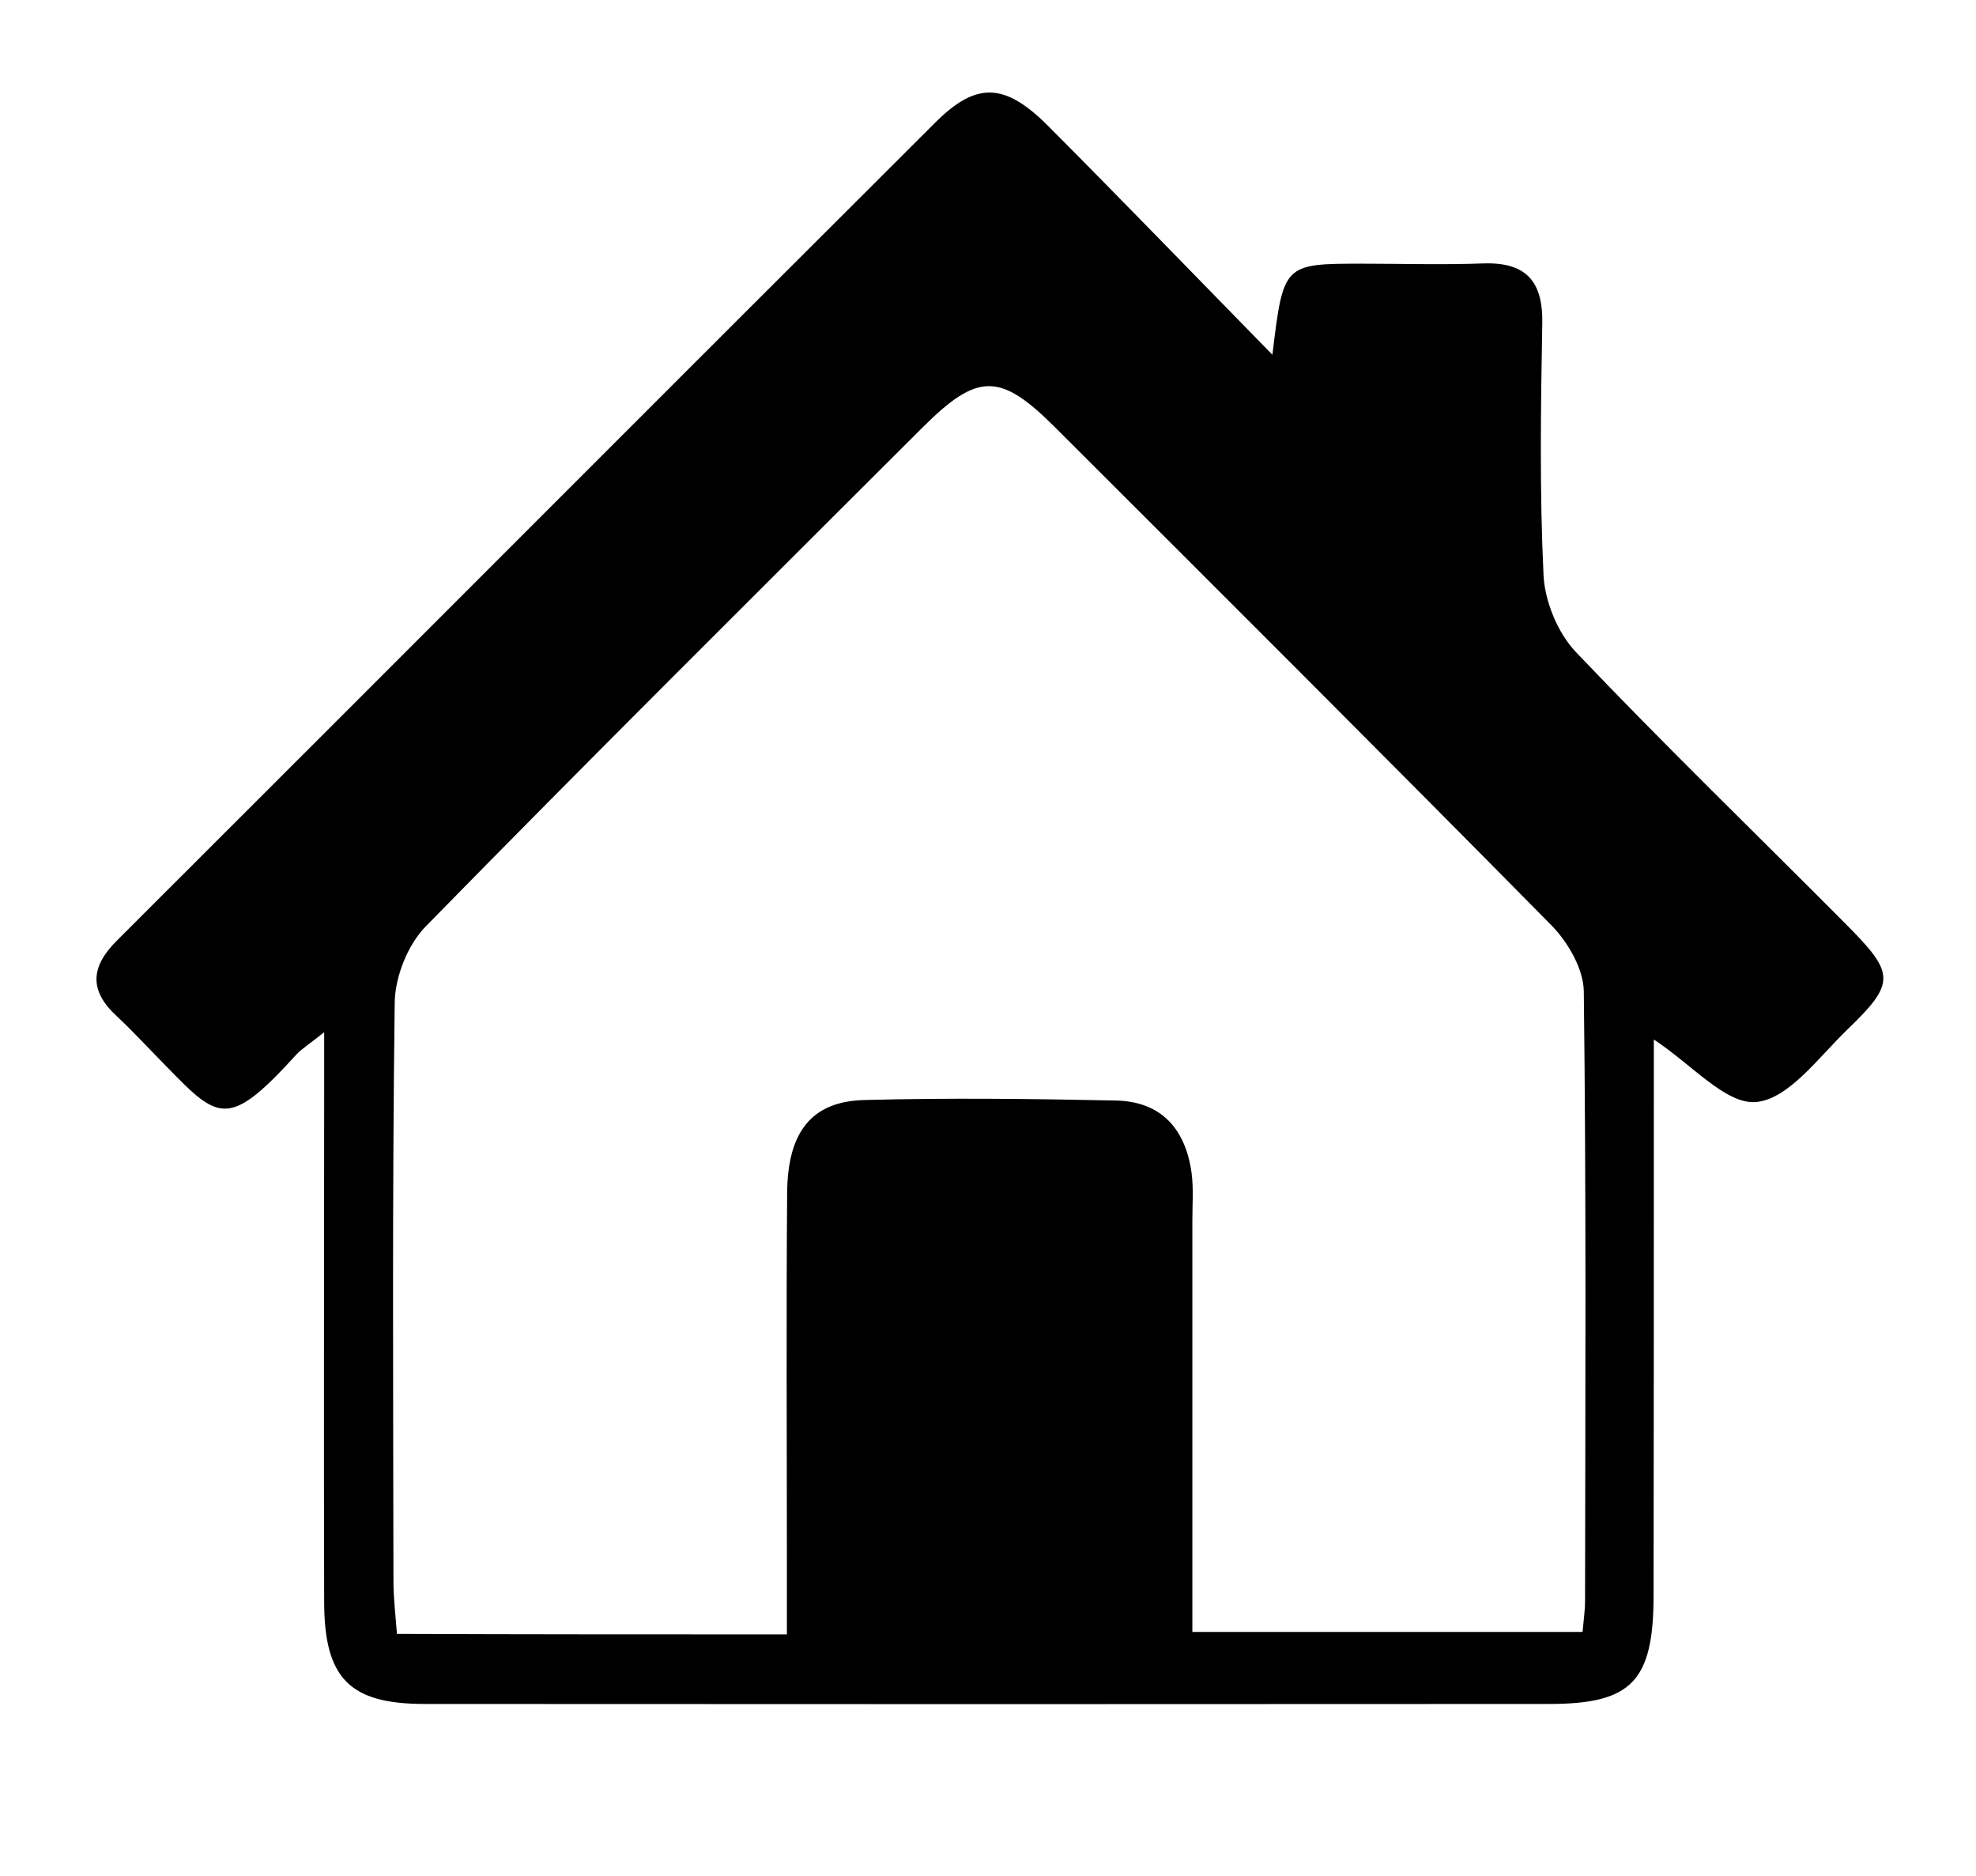 <?xml version="1.0" encoding="utf-8"?>
<!-- Generator: Adobe Illustrator 25.3.1, SVG Export Plug-In . SVG Version: 6.00 Build 0)  -->
<svg version="1.1" id="レイヤー_1" xmlns="http://www.w3.org/2000/svg" xmlns:xlink="http://www.w3.org/1999/xlink" x="0px"
	 y="0px" viewBox="0 0 79 75" style="enable-background:new 0 0 79 75;" xml:space="preserve">
<path d="M50.87,14.18c0.44-3.63,0.44-3.64,3.59-3.64c1.61,0,3.22,0.05,4.83-0.01c1.7-0.06,2.4,0.69,2.37,2.39
	c-0.06,3.36-0.11,6.72,0.05,10.07c0.05,1.05,0.57,2.31,1.29,3.07c3.52,3.7,7.2,7.26,10.8,10.88c1.97,1.98,2,2.34,0.05,4.22
	c-1.14,1.1-2.34,2.77-3.64,2.89c-1.2,0.11-2.56-1.49-4.09-2.5c0,0.76,0,1.42,0,2.09c0,6.72,0,13.45-0.01,20.17
	c-0.01,3.39-0.88,4.3-4.17,4.3c-14.99,0.01-29.97,0.01-44.96,0c-2.99,0-4.01-1.01-4.02-4.06c-0.02-6.72,0-13.45,0-20.17
	c0-0.74,0-1.48,0-2.62c-0.6,0.48-0.88,0.65-1.1,0.88c-2.93,3.22-3.16,2.57-5.71-0.03c-0.49-0.5-0.97-1.02-1.48-1.49
	c-1.11-1.02-1.06-1.97,0.01-3.03C15.59,26.7,26.47,15.79,37.38,4.91c1.65-1.65,2.78-1.61,4.5,0.1
	C44.78,7.92,47.64,10.88,50.87,14.18z M31.46,65.33c0-1.07,0-1.9,0-2.73c0-4.97-0.03-9.95,0.01-14.92c0.02-2.43,0.97-3.65,3.07-3.71
	c3.36-0.09,6.72-0.05,10.08,0.02c1.82,0.04,2.78,1.15,3.02,2.9c0.08,0.62,0.03,1.26,0.03,1.89c0,5.45,0,10.9,0,16.45
	c5.33,0,10.44,0,15.6,0c0.05-0.54,0.1-0.88,0.1-1.23c0.01-8.13,0.05-16.25-0.05-24.37c-0.01-0.9-0.64-1.98-1.3-2.65
	c-6.59-6.68-13.24-13.31-19.88-19.94c-2.16-2.15-3.06-2.14-5.24,0.03c-6.64,6.63-13.3,13.24-19.87,19.95
	c-0.73,0.74-1.24,2.03-1.25,3.07c-0.1,7.7-0.06,15.41-0.05,23.11c0,0.67,0.08,1.34,0.14,2.11C21.09,65.33,26.1,65.33,31.46,65.33z"
	/>
</svg>

